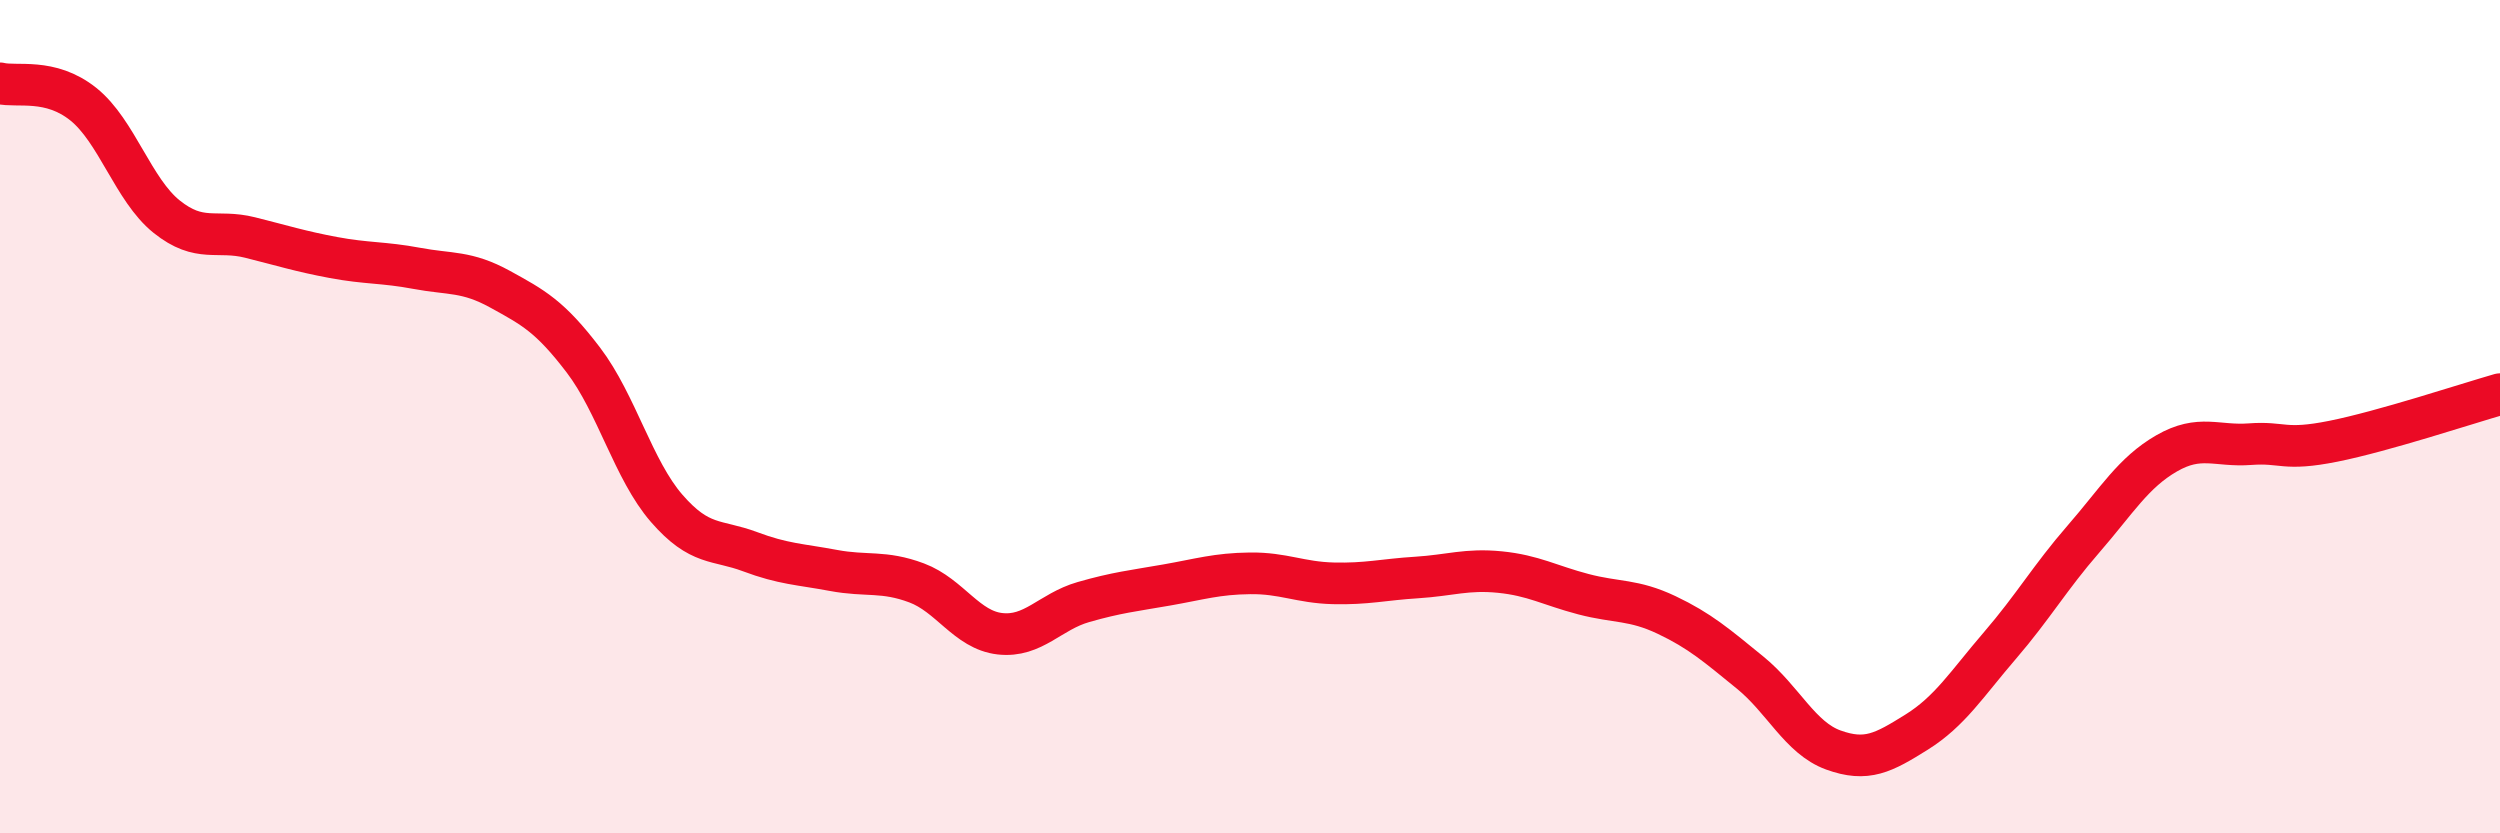 
    <svg width="60" height="20" viewBox="0 0 60 20" xmlns="http://www.w3.org/2000/svg">
      <path
        d="M 0,2 C 0.4,2.1 1.2,1.86 2,2.5 C 2.8,3.14 3.2,4.56 4,5.2 C 4.8,5.84 5.2,5.5 6,5.7 C 6.8,5.9 7.2,6.03 8,6.18 C 8.8,6.33 9.2,6.29 10,6.44 C 10.8,6.59 11.2,6.5 12,6.94 C 12.8,7.38 13.2,7.59 14,8.64 C 14.8,9.69 15.2,11.28 16,12.2 C 16.8,13.12 17.2,12.94 18,13.24 C 18.8,13.54 19.2,13.54 20,13.69 C 20.8,13.84 21.2,13.69 22,13.99 C 22.8,14.29 23.2,15.12 24,15.21 C 24.8,15.3 25.2,14.68 26,14.45 C 26.8,14.22 27.2,14.18 28,14.04 C 28.8,13.9 29.2,13.77 30,13.76 C 30.8,13.75 31.2,13.98 32,14 C 32.8,14.02 33.2,13.91 34,13.86 C 34.8,13.81 35.2,13.65 36,13.73 C 36.8,13.81 37.2,14.05 38,14.26 C 38.8,14.47 39.2,14.38 40,14.76 C 40.8,15.14 41.2,15.49 42,16.14 C 42.8,16.79 43.2,17.71 44,18 C 44.8,18.29 45.2,18.07 46,17.57 C 46.8,17.07 47.2,16.42 48,15.49 C 48.8,14.56 49.2,13.86 50,12.94 C 50.8,12.02 51.2,11.34 52,10.88 C 52.8,10.42 53.2,10.72 54,10.66 C 54.8,10.6 54.8,10.83 56,10.59 C 57.2,10.35 59.2,9.69 60,9.46L60 20L0 20Z"
        fill="#EB0A25"
        opacity="0.1"
        stroke-linecap="round"
        stroke-linejoin="round"
      />
      <path
        d="M 0,2 C 0.4,2.1 1.2,1.86 2,2.5 C 2.8,3.14 3.2,4.56 4,5.2 C 4.8,5.84 5.2,5.5 6,5.7 C 6.8,5.9 7.2,6.03 8,6.18 C 8.8,6.33 9.2,6.29 10,6.44 C 10.8,6.59 11.2,6.5 12,6.94 C 12.8,7.38 13.2,7.59 14,8.64 C 14.8,9.69 15.2,11.28 16,12.2 C 16.8,13.12 17.2,12.94 18,13.24 C 18.8,13.54 19.2,13.54 20,13.69 C 20.8,13.84 21.2,13.69 22,13.99 C 22.8,14.29 23.2,15.12 24,15.21 C 24.8,15.3 25.2,14.68 26,14.45 C 26.8,14.22 27.2,14.18 28,14.04 C 28.8,13.9 29.2,13.77 30,13.76 C 30.8,13.75 31.2,13.98 32,14 C 32.8,14.02 33.2,13.91 34,13.86 C 34.8,13.81 35.2,13.65 36,13.73 C 36.8,13.81 37.2,14.05 38,14.26 C 38.8,14.47 39.2,14.38 40,14.76 C 40.8,15.14 41.2,15.49 42,16.14 C 42.8,16.79 43.2,17.71 44,18 C 44.8,18.29 45.2,18.07 46,17.57 C 46.8,17.07 47.2,16.42 48,15.49 C 48.8,14.56 49.2,13.86 50,12.94 C 50.8,12.02 51.2,11.34 52,10.88 C 52.8,10.42 53.2,10.72 54,10.66 C 54.8,10.6 54.8,10.83 56,10.59 C 57.2,10.35 59.2,9.69 60,9.46"
        stroke="#EB0A25"
        stroke-width="1"
        fill="none"
        stroke-linecap="round"
        stroke-linejoin="round"
      />
    </svg>
  